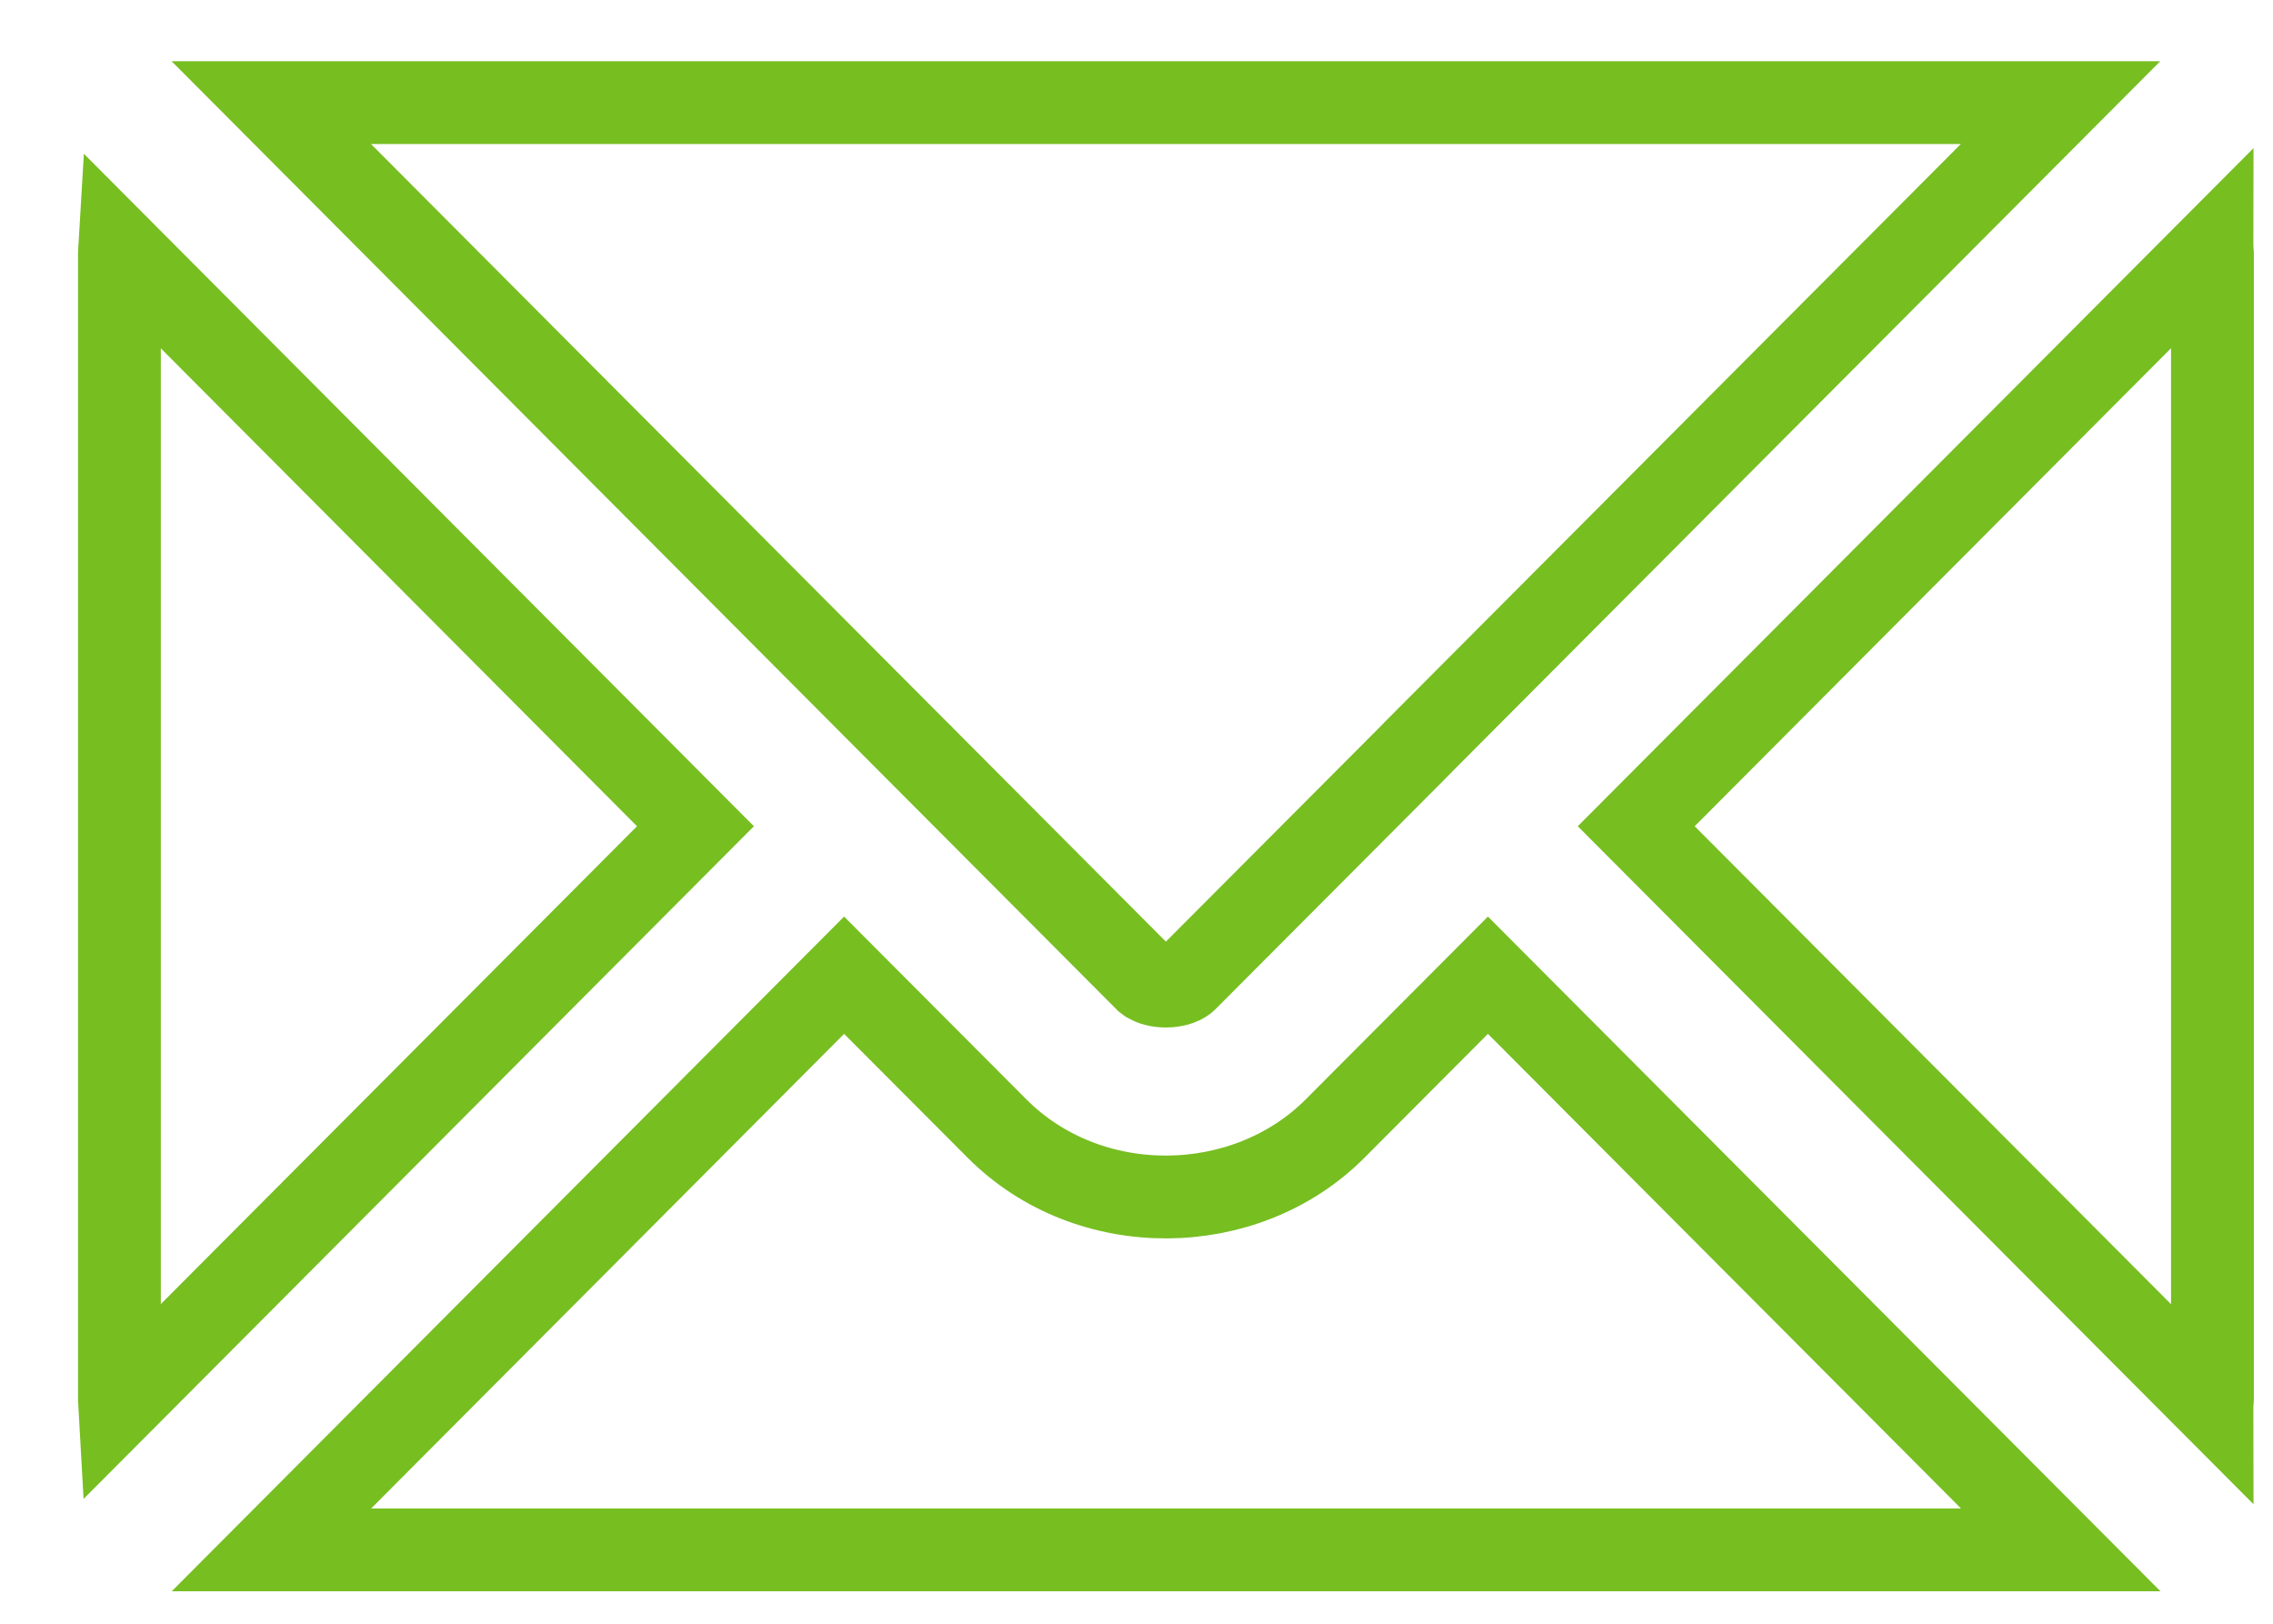 <svg width="28" height="20" viewBox="0 0 28 20" fill="none" xmlns="http://www.w3.org/2000/svg">
<path d="M25.385 19.09H3.344L10.398 12.012L12.282 13.901C13.414 15.037 15.339 15.012 16.446 13.901L18.329 12.012L25.385 19.09Z" stroke="#77BE21" stroke-width="1.02"/>
<path d="M8.567 10.177L1.474 17.294C1.473 17.277 1.471 17.261 1.471 17.244V3.109C1.471 3.092 1.473 3.075 1.474 3.059L8.567 10.177ZM27.254 3.109V17.244C27.254 17.261 27.25 17.277 27.25 17.294L20.156 10.177L27.25 3.059C27.25 3.075 27.254 3.092 27.254 3.109ZM25.383 1.264L17.466 9.206L17.465 9.208L17.413 9.26L17.411 9.263L14.61 12.072C14.582 12.1 14.497 12.146 14.362 12.146C14.261 12.146 14.188 12.12 14.146 12.096L14.114 12.072L11.313 9.262L11.312 9.26C11.309 9.257 11.306 9.255 11.303 9.252L3.342 1.264H25.383Z" stroke="#77BE21" stroke-width="1.02"/>
</svg>
